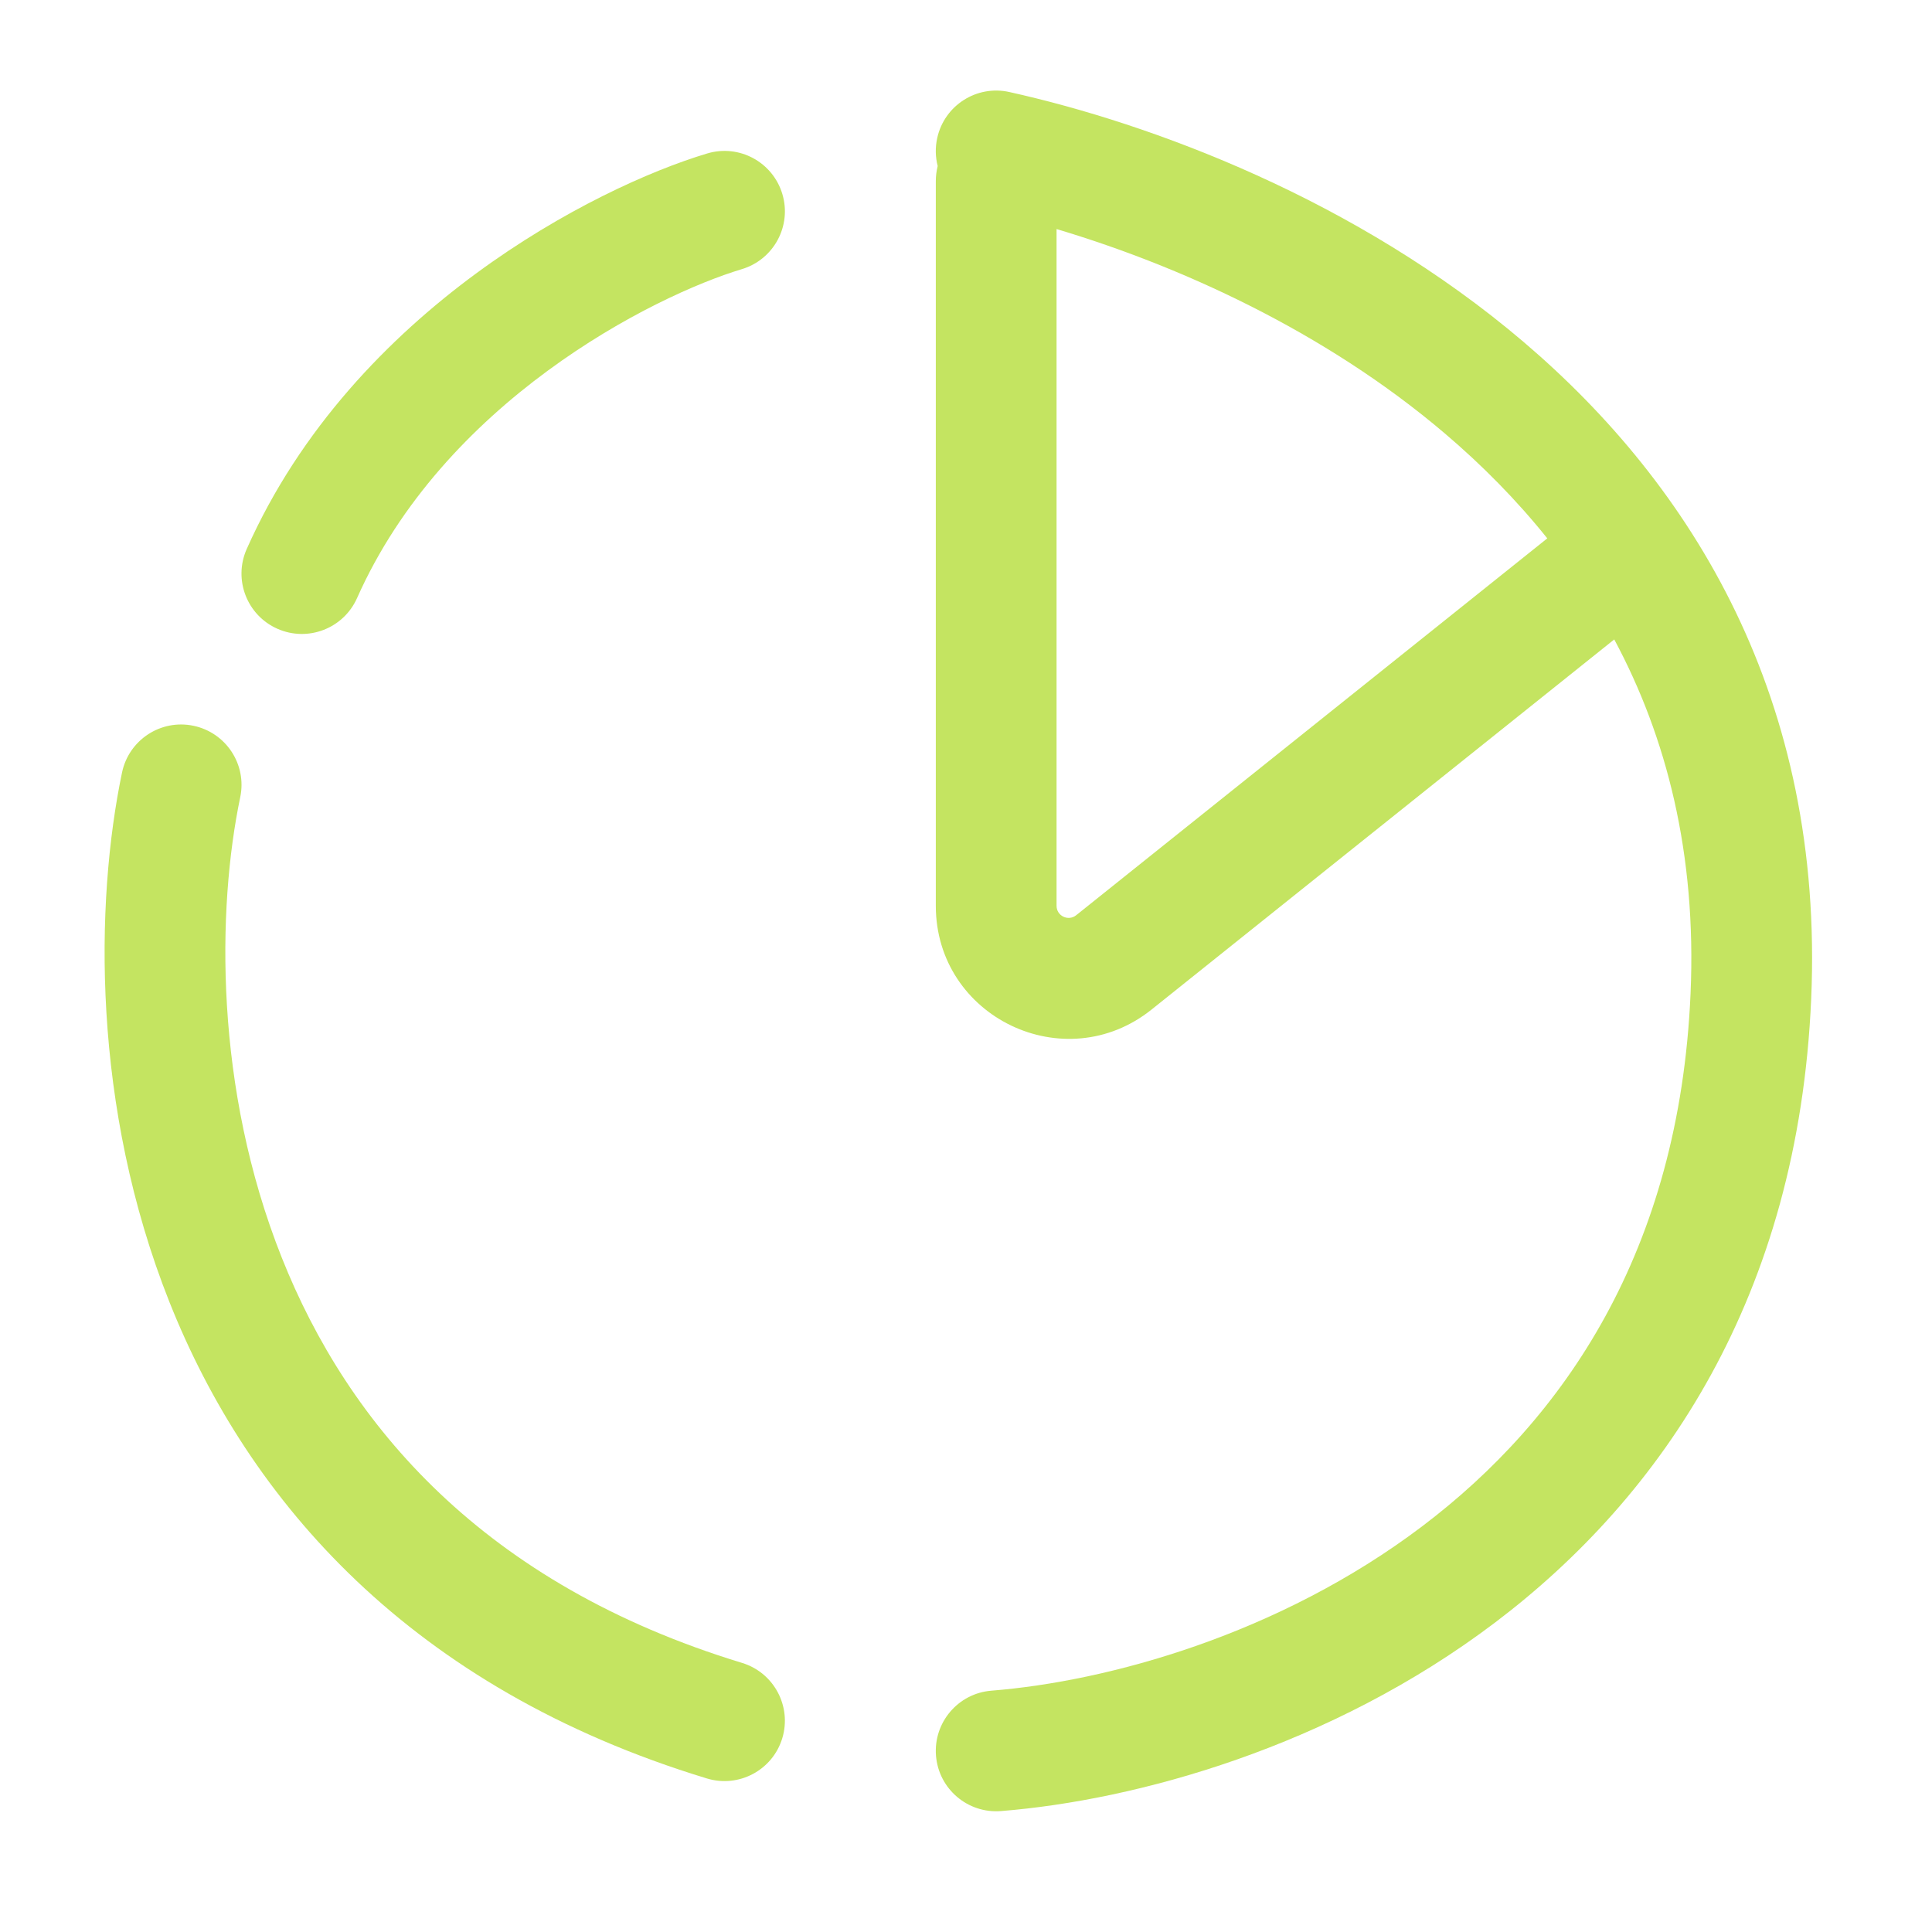 <svg width="32" height="32" viewBox="0 0 32 32" fill="none" xmlns="http://www.w3.org/2000/svg">
<path fill-rule="evenodd" clip-rule="evenodd" d="M16.717 1.524C16.178 1.404 15.644 1.744 15.524 2.283C15.488 2.443 15.493 2.602 15.531 2.75C15.511 2.83 15.5 2.914 15.5 3V15.003C15.5 16.848 17.634 17.873 19.074 16.721L26.737 10.591C27.604 12.207 28.102 14.143 28.001 16.456C27.815 20.732 25.898 23.507 23.559 25.278C21.185 27.075 18.352 27.849 16.42 28.003C15.87 28.047 15.459 28.529 15.503 29.08C15.547 29.63 16.029 30.041 16.58 29.997C18.815 29.818 22.032 28.942 24.766 26.872C27.535 24.776 29.785 21.468 29.999 16.543C30.215 11.582 28.039 8.051 25.236 5.664C22.464 3.303 19.073 2.047 16.717 1.524ZM25.628 8.917C25.117 8.279 24.547 7.704 23.939 7.186C21.921 5.467 19.492 4.388 17.5 3.794V15.003C17.5 15.171 17.694 15.264 17.825 15.159L25.628 8.917Z" fill="#C4E461"/>
<path d="M12.958 3.213C13.117 3.742 12.816 4.299 12.287 4.458C11.565 4.675 10.318 5.223 9.068 6.143C7.821 7.06 6.624 8.309 5.914 9.906C5.689 10.411 5.098 10.638 4.594 10.414C4.089 10.19 3.862 9.599 4.086 9.094C4.976 7.091 6.446 5.589 7.882 4.532C9.315 3.477 10.769 2.825 11.713 2.542C12.242 2.383 12.799 2.684 12.958 3.213Z" fill="#C4E461"/>
<path d="M3.979 13.204C4.092 12.663 3.745 12.134 3.204 12.021C2.663 11.908 2.134 12.255 2.021 12.796C1.572 14.95 1.519 18.33 2.808 21.57C4.116 24.855 6.796 27.962 11.709 29.457C12.237 29.617 12.796 29.32 12.957 28.791C13.117 28.263 12.819 27.704 12.291 27.543C8.004 26.238 5.767 23.595 4.667 20.83C3.548 18.02 3.594 15.049 3.979 13.204Z" fill="#C4E461"/>
</svg>
